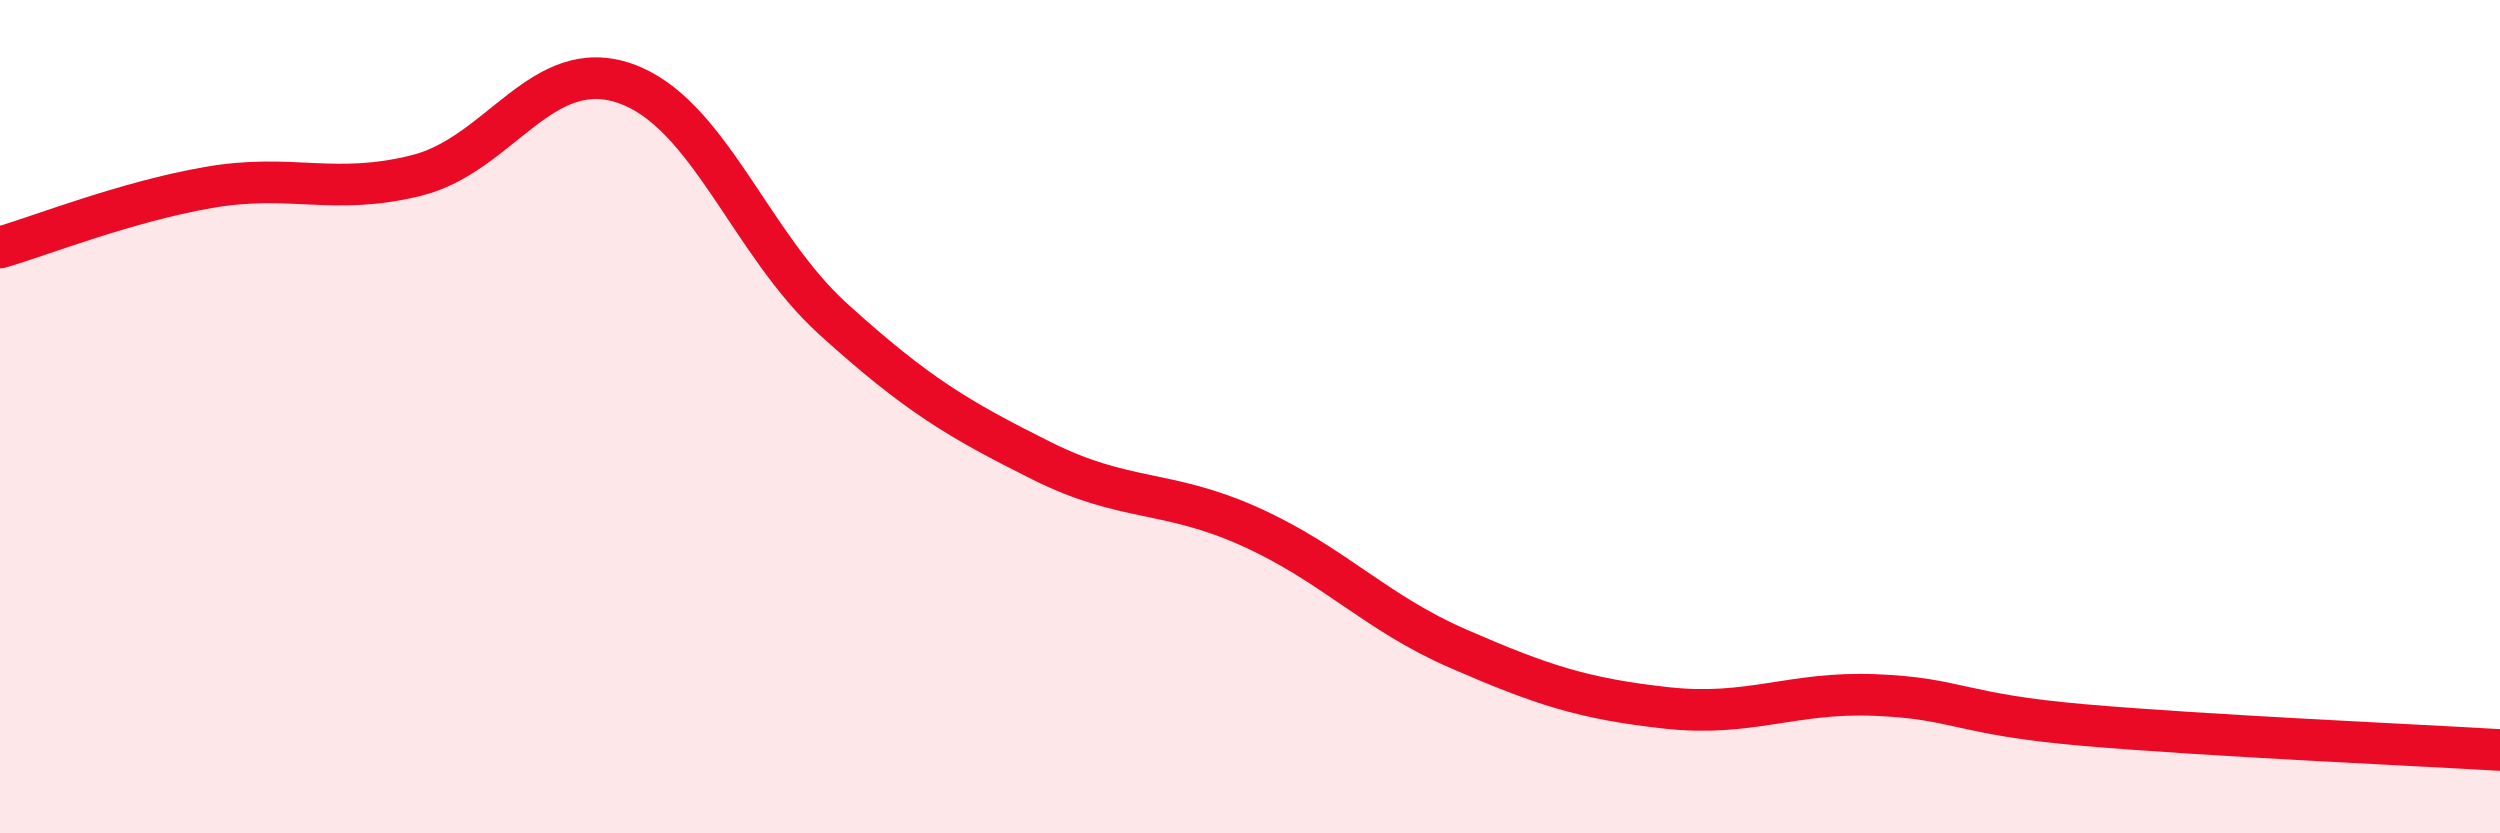 
    <svg width="60" height="20" viewBox="0 0 60 20" xmlns="http://www.w3.org/2000/svg">
      <path
        d="M 0,5.94 C 1,5.65 3,4.85 5,4.5 C 7,4.15 8,4.71 10,4.21 C 12,3.71 13,1.31 15,2 C 17,2.69 18,5.85 20,7.66 C 22,9.47 23,10.06 25,11.06 C 27,12.06 28,11.74 30,12.64 C 32,13.54 33,14.7 35,15.57 C 37,16.44 38,16.77 40,16.99 C 42,17.21 43,16.6 45,16.68 C 47,16.76 47,17.14 50,17.4 C 53,17.66 58,17.88 60,18L60 20L0 20Z"
        fill="#EB0A25"
        opacity="0.1"
        stroke-linecap="round"
        stroke-linejoin="round"
      />
      <path
        d="M 0,5.94 C 1,5.65 3,4.85 5,4.5 C 7,4.15 8,4.71 10,4.21 C 12,3.71 13,1.31 15,2 C 17,2.69 18,5.85 20,7.66 C 22,9.47 23,10.06 25,11.06 C 27,12.06 28,11.74 30,12.64 C 32,13.54 33,14.7 35,15.57 C 37,16.44 38,16.77 40,16.99 C 42,17.21 43,16.6 45,16.68 C 47,16.76 47,17.14 50,17.4 C 53,17.66 58,17.88 60,18"
        stroke="#EB0A25"
        stroke-width="1"
        fill="none"
        stroke-linecap="round"
        stroke-linejoin="round"
      />
    </svg>
  